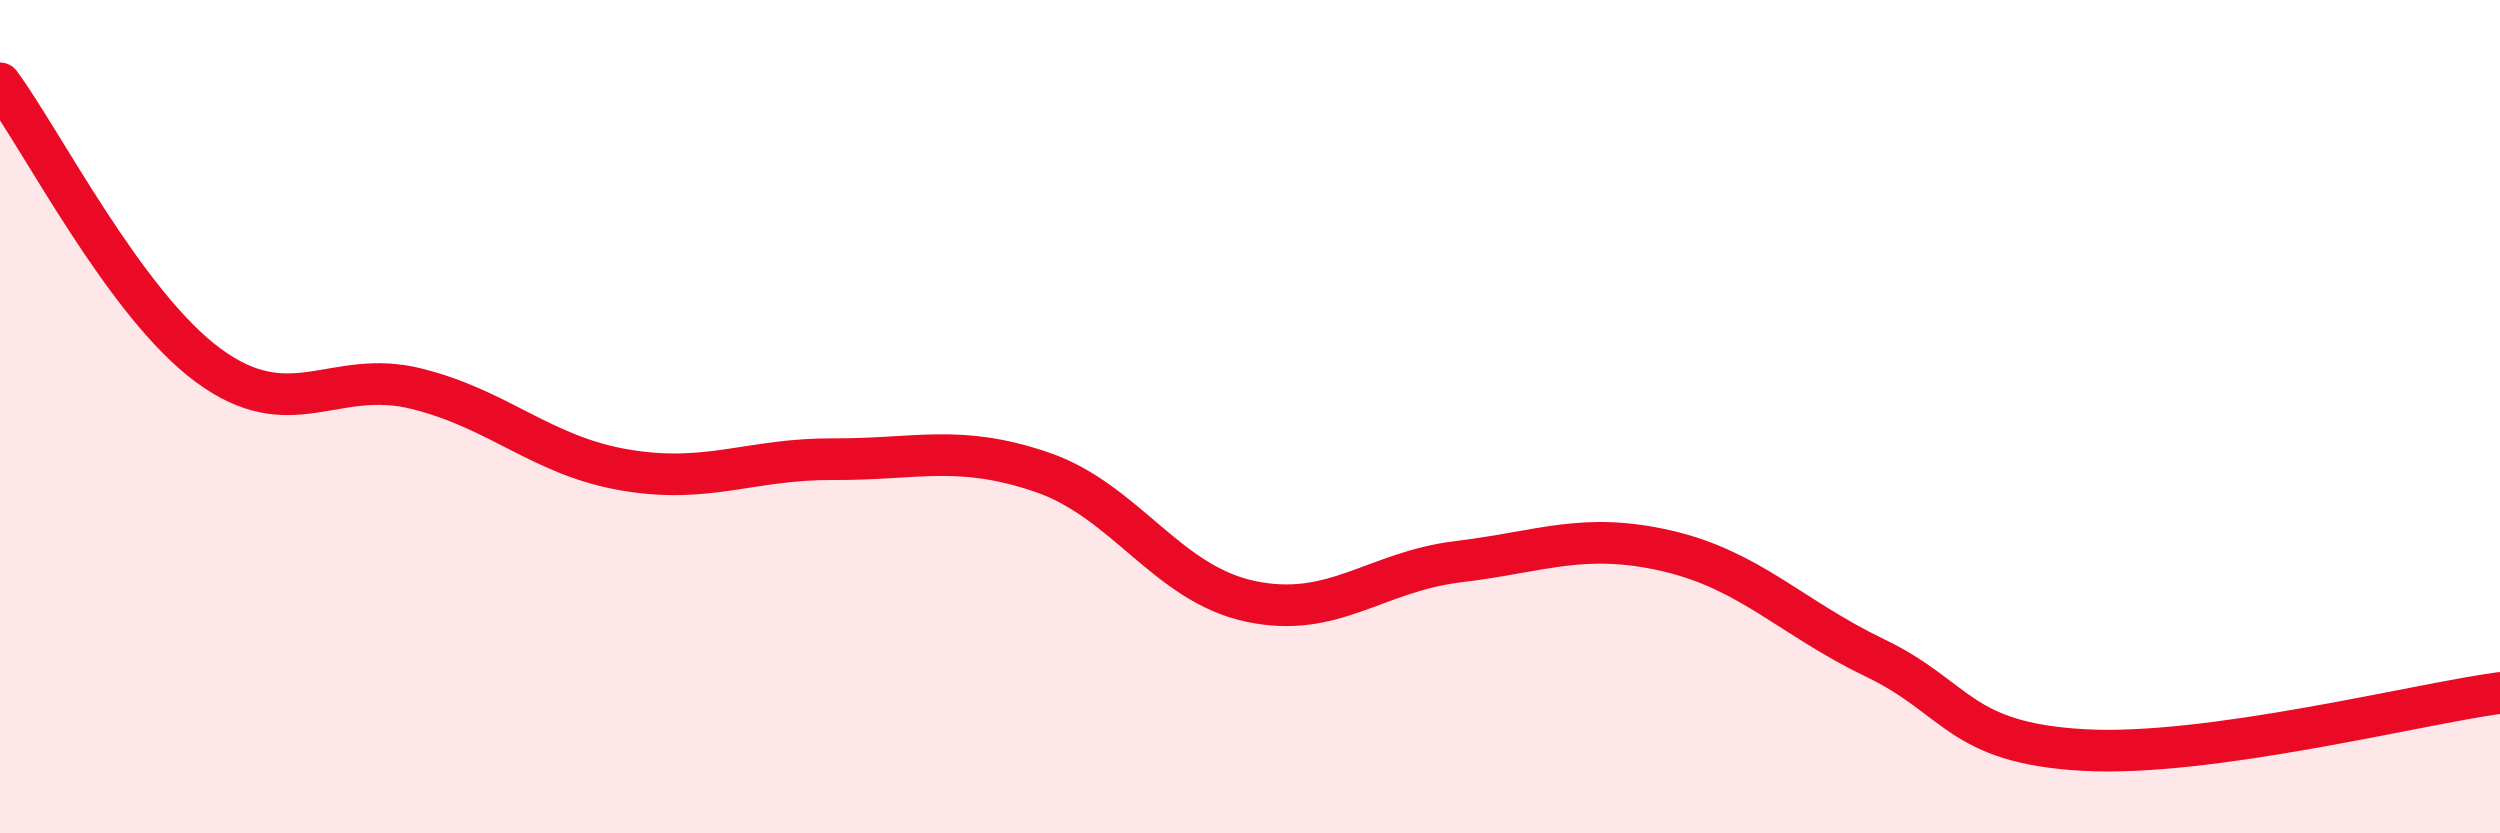 
    <svg width="60" height="20" viewBox="0 0 60 20" xmlns="http://www.w3.org/2000/svg">
      <path
        d="M 0,2 C 1,3.35 3,7.3 5,8.77 C 7,10.24 8,8.83 10,9.33 C 12,9.83 13,10.94 15,11.28 C 17,11.62 18,11.01 20,11.02 C 22,11.03 23,10.65 25,11.33 C 27,12.01 28,14 30,14.43 C 32,14.86 33,13.72 35,13.48 C 37,13.24 38,12.76 40,13.22 C 42,13.68 43,14.83 45,15.79 C 47,16.75 47,17.83 50,18 C 53,18.17 58,16.9 60,16.63L60 20L0 20Z"
        fill="#EB0A25"
        opacity="0.1"
        stroke-linecap="round"
        stroke-linejoin="round"
      />
      <path
        d="M 0,2 C 1,3.35 3,7.3 5,8.77 C 7,10.24 8,8.83 10,9.33 C 12,9.83 13,10.94 15,11.28 C 17,11.62 18,11.01 20,11.02 C 22,11.03 23,10.65 25,11.33 C 27,12.01 28,14 30,14.43 C 32,14.86 33,13.72 35,13.48 C 37,13.24 38,12.76 40,13.22 C 42,13.68 43,14.83 45,15.79 C 47,16.75 47,17.83 50,18 C 53,18.17 58,16.9 60,16.63"
        stroke="#EB0A25"
        stroke-width="1"
        fill="none"
        stroke-linecap="round"
        stroke-linejoin="round"
      />
    </svg>
  